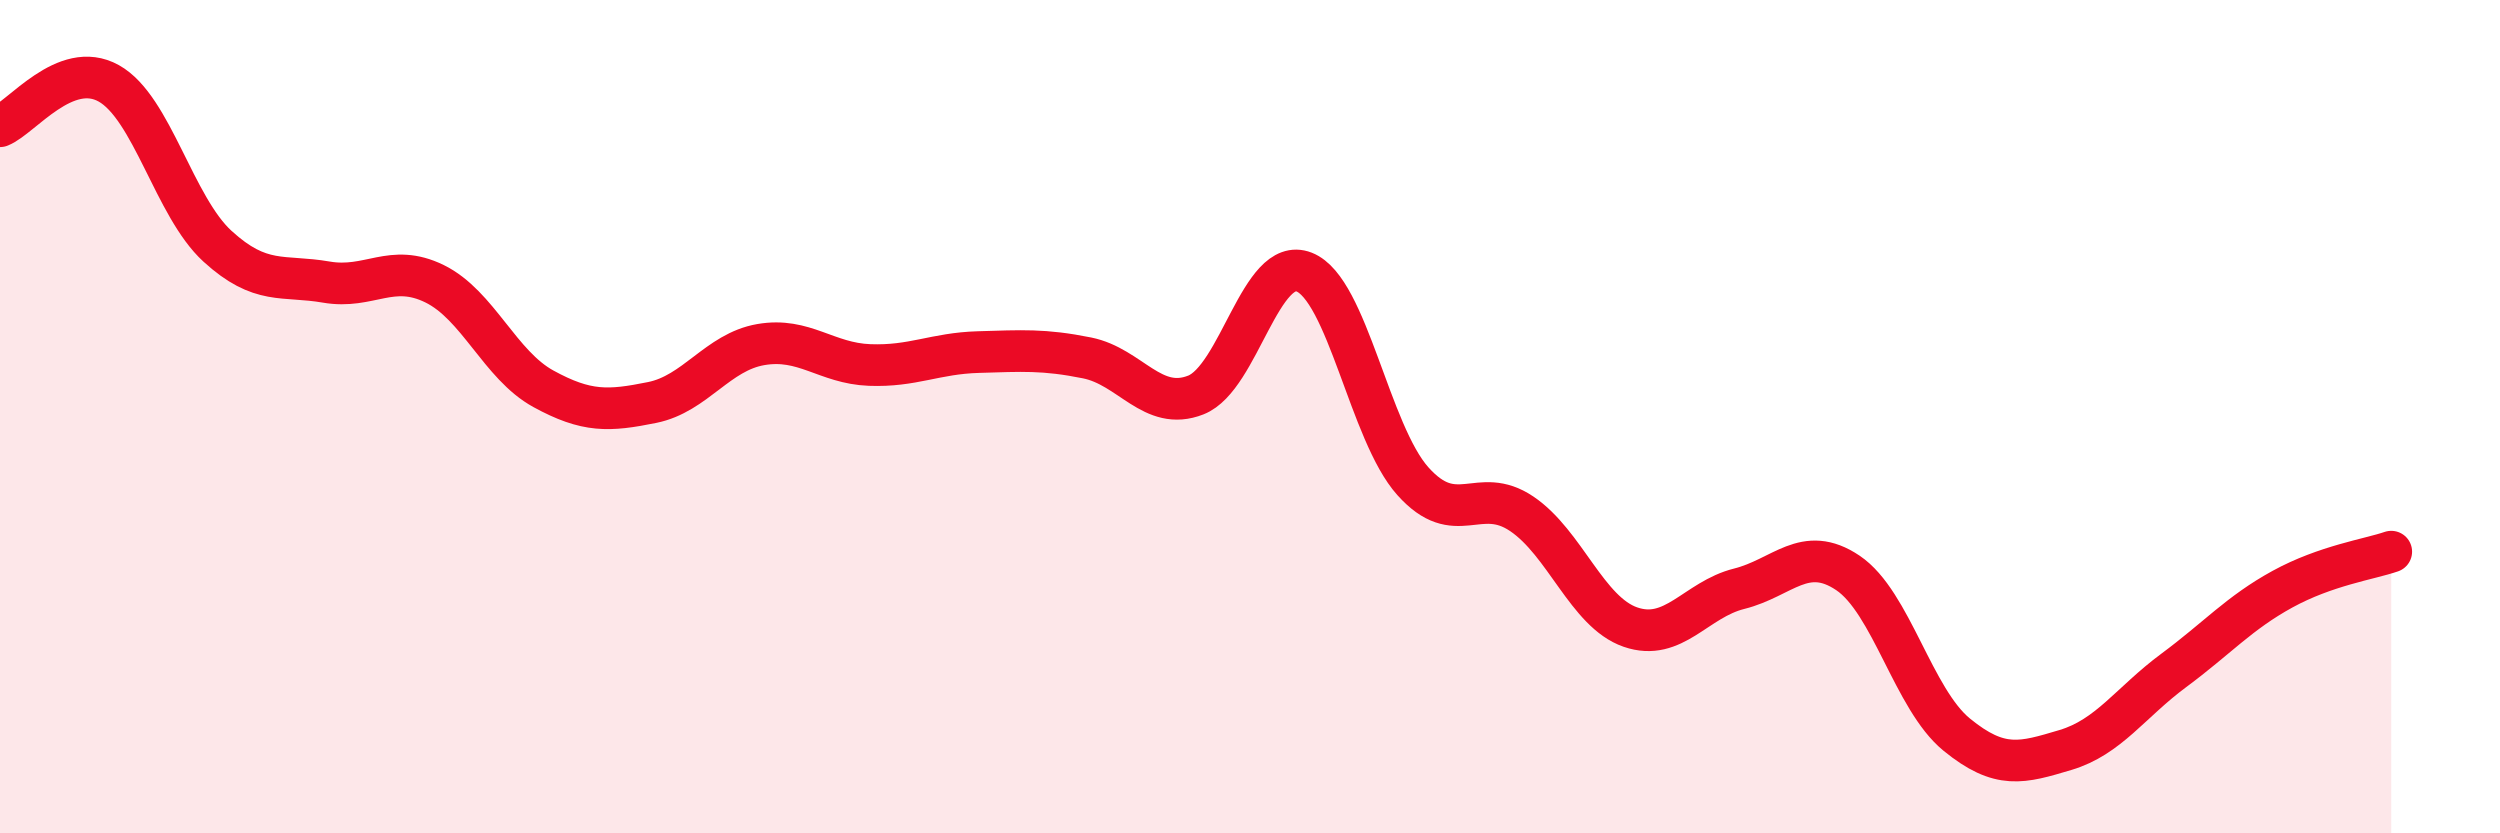 
    <svg width="60" height="20" viewBox="0 0 60 20" xmlns="http://www.w3.org/2000/svg">
      <path
        d="M 0,3.03 C 0.52,2.82 1.57,1.42 2.61,2 C 3.65,2.58 4.18,4.96 5.22,5.91 C 6.26,6.86 6.79,6.59 7.83,6.77 C 8.87,6.95 9.39,6.3 10.43,6.81 C 11.47,7.32 12,8.76 13.04,9.33 C 14.08,9.9 14.61,9.87 15.65,9.66 C 16.69,9.45 17.22,8.45 18.26,8.27 C 19.3,8.09 19.83,8.72 20.87,8.76 C 21.91,8.8 22.44,8.48 23.48,8.45 C 24.52,8.42 25.05,8.38 26.09,8.59 C 27.13,8.8 27.66,9.89 28.7,9.48 C 29.74,9.07 30.26,6.12 31.3,6.53 C 32.34,6.94 32.87,10.39 33.91,11.55 C 34.95,12.71 35.48,11.63 36.52,12.33 C 37.56,13.03 38.09,14.69 39.13,15.05 C 40.17,15.41 40.7,14.39 41.74,14.13 C 42.78,13.87 43.31,13.05 44.35,13.75 C 45.39,14.45 45.92,16.78 46.96,17.63 C 48,18.48 48.53,18.31 49.57,18 C 50.61,17.69 51.13,16.86 52.17,16.09 C 53.21,15.32 53.74,14.71 54.78,14.14 C 55.82,13.57 56.87,13.42 57.39,13.24L57.39 20L0 20Z"
        fill="#EB0A25"
        opacity="0.1"
        stroke-linecap="round"
        stroke-linejoin="round"
      />
      <path
        d="M 0,3.03 C 0.52,2.82 1.57,1.42 2.61,2 C 3.65,2.58 4.18,4.96 5.22,5.91 C 6.26,6.86 6.79,6.59 7.83,6.77 C 8.87,6.95 9.39,6.3 10.43,6.81 C 11.47,7.32 12,8.76 13.04,9.33 C 14.08,9.9 14.61,9.87 15.65,9.66 C 16.69,9.45 17.22,8.45 18.26,8.27 C 19.3,8.09 19.83,8.72 20.87,8.76 C 21.91,8.8 22.44,8.48 23.48,8.45 C 24.52,8.42 25.05,8.38 26.09,8.59 C 27.13,8.8 27.66,9.89 28.7,9.48 C 29.74,9.07 30.26,6.12 31.3,6.53 C 32.34,6.94 32.87,10.39 33.91,11.55 C 34.95,12.71 35.48,11.63 36.52,12.33 C 37.56,13.03 38.09,14.69 39.13,15.05 C 40.17,15.41 40.7,14.39 41.74,14.13 C 42.78,13.87 43.31,13.05 44.35,13.75 C 45.39,14.45 45.92,16.78 46.96,17.63 C 48,18.48 48.53,18.31 49.57,18 C 50.61,17.69 51.13,16.86 52.17,16.09 C 53.21,15.32 53.74,14.71 54.78,14.14 C 55.82,13.57 56.87,13.42 57.39,13.24"
        stroke="#EB0A25"
        stroke-width="1"
        fill="none"
        stroke-linecap="round"
        stroke-linejoin="round"
      />
    </svg>
  